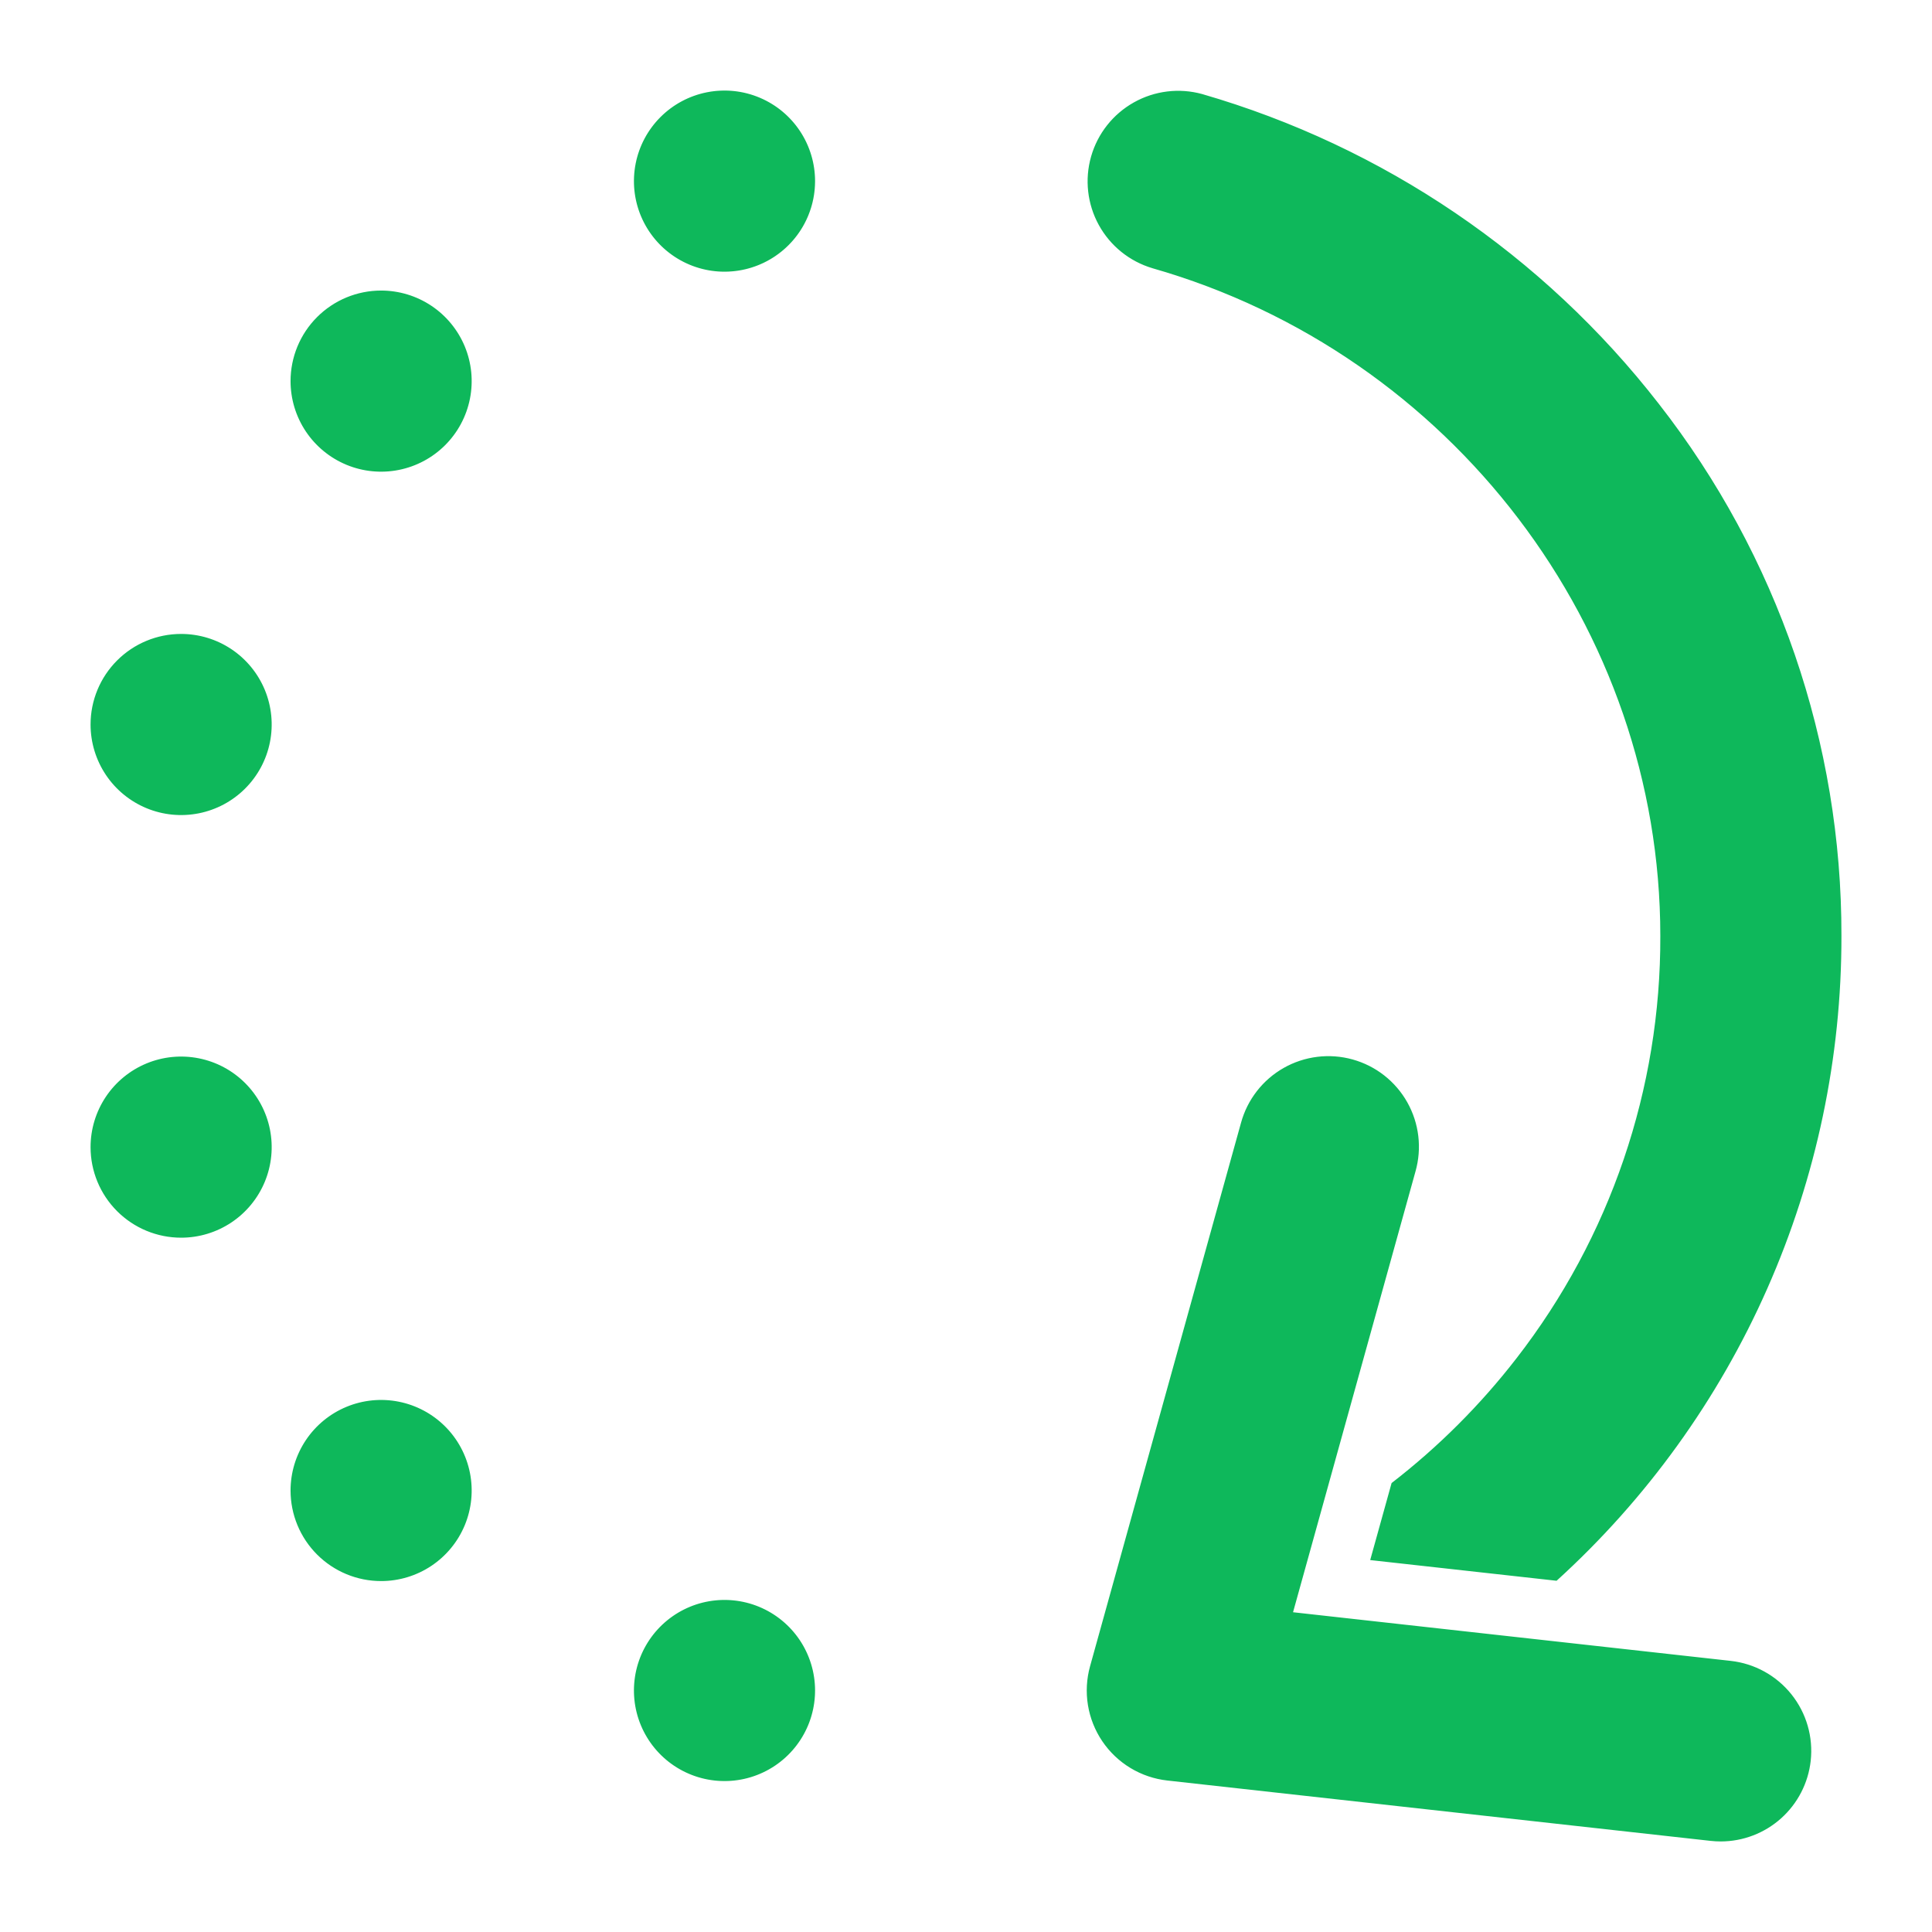 <svg width="256" height="256" viewBox="0 0 256 256" fill="none" xmlns="http://www.w3.org/2000/svg">
<path d="M12 152C12 149.627 12.704 147.307 14.022 145.333C15.341 143.36 17.215 141.822 19.408 140.913C21.601 140.005 24.013 139.768 26.341 140.231C28.669 140.694 30.807 141.836 32.485 143.515C34.163 145.193 35.306 147.331 35.769 149.659C36.232 151.987 35.995 154.399 35.087 156.592C34.178 158.785 32.64 160.659 30.667 161.978C28.694 163.296 26.373 164 24 164C20.817 164 17.765 162.736 15.515 160.485C13.264 158.235 12 155.183 12 152ZM96 236C98.373 236 100.693 235.296 102.667 233.978C104.64 232.659 106.178 230.785 107.087 228.592C107.995 226.399 108.232 223.987 107.769 221.659C107.306 219.331 106.164 217.193 104.485 215.515C102.807 213.836 100.669 212.694 98.341 212.231C96.013 211.768 93.6 212.005 91.408 212.913C89.215 213.822 87.341 215.36 86.022 217.333C84.704 219.307 84 221.627 84 224C84 227.183 85.264 230.235 87.515 232.485C89.765 234.736 92.817 236 96 236ZM50.5 209.5C52.873 209.5 55.194 208.796 57.167 207.478C59.14 206.159 60.678 204.285 61.587 202.092C62.495 199.899 62.732 197.487 62.269 195.159C61.806 192.831 60.663 190.693 58.985 189.015C57.307 187.336 55.169 186.194 52.841 185.731C50.513 185.268 48.1 185.505 45.908 186.413C43.715 187.322 41.841 188.86 40.522 190.833C39.204 192.807 38.5 195.127 38.5 197.5C38.5 200.683 39.764 203.735 42.015 205.985C44.265 208.236 47.317 209.5 50.5 209.5ZM108 224C108 221.627 107.296 219.307 105.978 217.333C104.659 215.36 102.785 213.822 100.592 212.913C98.4 212.005 95.987 211.768 93.659 212.231C91.331 212.694 89.193 213.836 87.515 215.515C85.837 217.193 84.694 219.331 84.231 221.659C83.768 223.987 84.005 226.399 84.913 228.592C85.822 230.785 87.36 232.659 89.333 233.978C91.307 235.296 93.627 236 96 236C99.183 236 102.235 234.736 104.485 232.485C106.736 230.235 108 227.183 108 224ZM50.5 209.5C52.873 209.5 55.194 208.796 57.167 207.478C59.14 206.159 60.678 204.285 61.587 202.092C62.495 199.899 62.732 197.487 62.269 195.159C61.806 192.831 60.663 190.693 58.985 189.015C57.307 187.336 55.169 186.194 52.841 185.731C50.513 185.268 48.1 185.505 45.908 186.413C43.715 187.322 41.841 188.86 40.522 190.833C39.204 192.807 38.5 195.127 38.5 197.5C38.5 200.683 39.764 203.735 42.015 205.985C44.265 208.236 47.317 209.5 50.5 209.5ZM12 96C12 98.373 12.704 100.693 14.022 102.667C15.341 104.64 17.215 106.178 19.408 107.087C21.601 107.995 24.013 108.232 26.341 107.769C28.669 107.306 30.807 106.164 32.485 104.485C34.163 102.807 35.306 100.669 35.769 98.341C36.232 96.013 35.995 93.6 35.087 91.408C34.178 89.215 32.64 87.341 30.667 86.022C28.694 84.704 26.373 84 24 84C20.817 84 17.765 85.264 15.515 87.515C13.264 89.765 12 92.817 12 96ZM84 24C84 26.373 84.704 28.694 86.022 30.667C87.341 32.64 89.215 34.178 91.408 35.087C93.6 35.995 96.013 36.233 98.341 35.769C100.669 35.306 102.807 34.163 104.485 32.485C106.164 30.807 107.306 28.669 107.769 26.341C108.232 24.013 107.995 21.601 107.087 19.408C106.178 17.215 104.64 15.341 102.667 14.022C100.693 12.704 98.373 12 96 12C92.817 12 89.765 13.264 87.515 15.515C85.264 17.765 84 20.817 84 24ZM38.5 50.5C38.5 52.873 39.204 55.194 40.522 57.167C41.841 59.14 43.715 60.678 45.908 61.587C48.1 62.495 50.513 62.733 52.841 62.269C55.169 61.806 57.307 60.663 58.985 58.985C60.663 57.307 61.806 55.169 62.269 52.841C62.732 50.513 62.495 48.1 61.587 45.908C60.678 43.715 59.14 41.841 57.167 40.522C55.194 39.204 52.873 38.5 50.5 38.5C47.317 38.5 44.265 39.764 42.015 42.015C39.764 44.265 38.5 47.317 38.5 50.5ZM12 96C12 98.373 12.704 100.693 14.022 102.667C15.341 104.64 17.215 106.178 19.408 107.087C21.601 107.995 24.013 108.232 26.341 107.769C28.669 107.306 30.807 106.164 32.485 104.485C34.163 102.807 35.306 100.669 35.769 98.341C36.232 96.013 35.995 93.6 35.087 91.408C34.178 89.215 32.64 87.341 30.667 86.022C28.694 84.704 26.373 84 24 84C20.817 84 17.765 85.264 15.515 87.515C13.264 89.765 12 92.817 12 96ZM108 24C108 21.627 107.296 19.307 105.978 17.333C104.659 15.36 102.785 13.822 100.592 12.914C98.4 12.005 95.987 11.768 93.659 12.231C91.331 12.694 89.193 13.836 87.515 15.515C85.837 17.193 84.694 19.331 84.231 21.659C83.768 23.987 84.005 26.399 84.913 28.592C85.822 30.785 87.36 32.659 89.333 33.978C91.307 35.296 93.627 36 96 36C99.183 36 102.235 34.736 104.485 32.485C106.736 30.235 108 27.183 108 24ZM38.5 50.5C38.5 52.873 39.204 55.194 40.522 57.167C41.841 59.14 43.715 60.678 45.908 61.587C48.1 62.495 50.513 62.733 52.841 62.269C55.169 61.806 57.307 60.663 58.985 58.985C60.663 57.307 61.806 55.169 62.269 52.841C62.732 50.513 62.495 48.1 61.587 45.908C60.678 43.715 59.14 41.841 57.167 40.522C55.194 39.204 52.873 38.5 50.5 38.5C47.317 38.5 44.265 39.764 42.015 42.015C39.764 44.265 38.5 47.317 38.5 50.5ZM152.7 35.539C192.326 46.876 220 83.25 220 124C220.074 144.264 213.365 163.97 200.943 179.98C196.151 186.172 190.589 191.727 184.393 196.512L181.558 206.717L206.255 209.46C218.166 198.642 227.679 185.448 234.18 170.729C240.682 156.009 244.027 140.091 244 124C244.047 98.457 235.526 73.636 219.8 53.508C204.475 33.782 183.297 19.415 159.303 12.466C156.255 11.625 152.997 12.022 150.24 13.571C147.482 15.119 145.447 17.693 144.577 20.734C143.708 23.774 144.073 27.036 145.595 29.808C147.117 32.58 149.671 34.64 152.704 35.539H152.7ZM239.927 233.325C240.278 230.162 239.358 226.99 237.371 224.505C235.383 222.02 232.49 220.427 229.327 220.075L171.335 213.63L187.562 155.212C187.992 153.691 188.118 152.1 187.931 150.53C187.745 148.961 187.25 147.444 186.476 146.066C185.702 144.688 184.662 143.476 183.419 142.501C182.175 141.526 180.75 140.806 179.227 140.383C177.704 139.96 176.113 139.842 174.544 140.036C172.975 140.23 171.46 140.731 170.086 141.512C168.712 142.293 167.505 143.338 166.536 144.587C165.567 145.835 164.854 147.263 164.438 148.788L144.438 220.788C143.973 222.463 143.877 224.218 144.157 225.933C144.437 227.649 145.086 229.283 146.059 230.722C147.033 232.162 148.308 233.373 149.795 234.272C151.283 235.17 152.948 235.735 154.675 235.927L226.675 243.927C227.12 243.976 227.567 244.001 228.014 244.001C230.965 243.997 233.811 242.906 236.008 240.937C238.206 238.967 239.601 236.258 239.927 233.325Z" fill="#0EB85B"/>
</svg>
